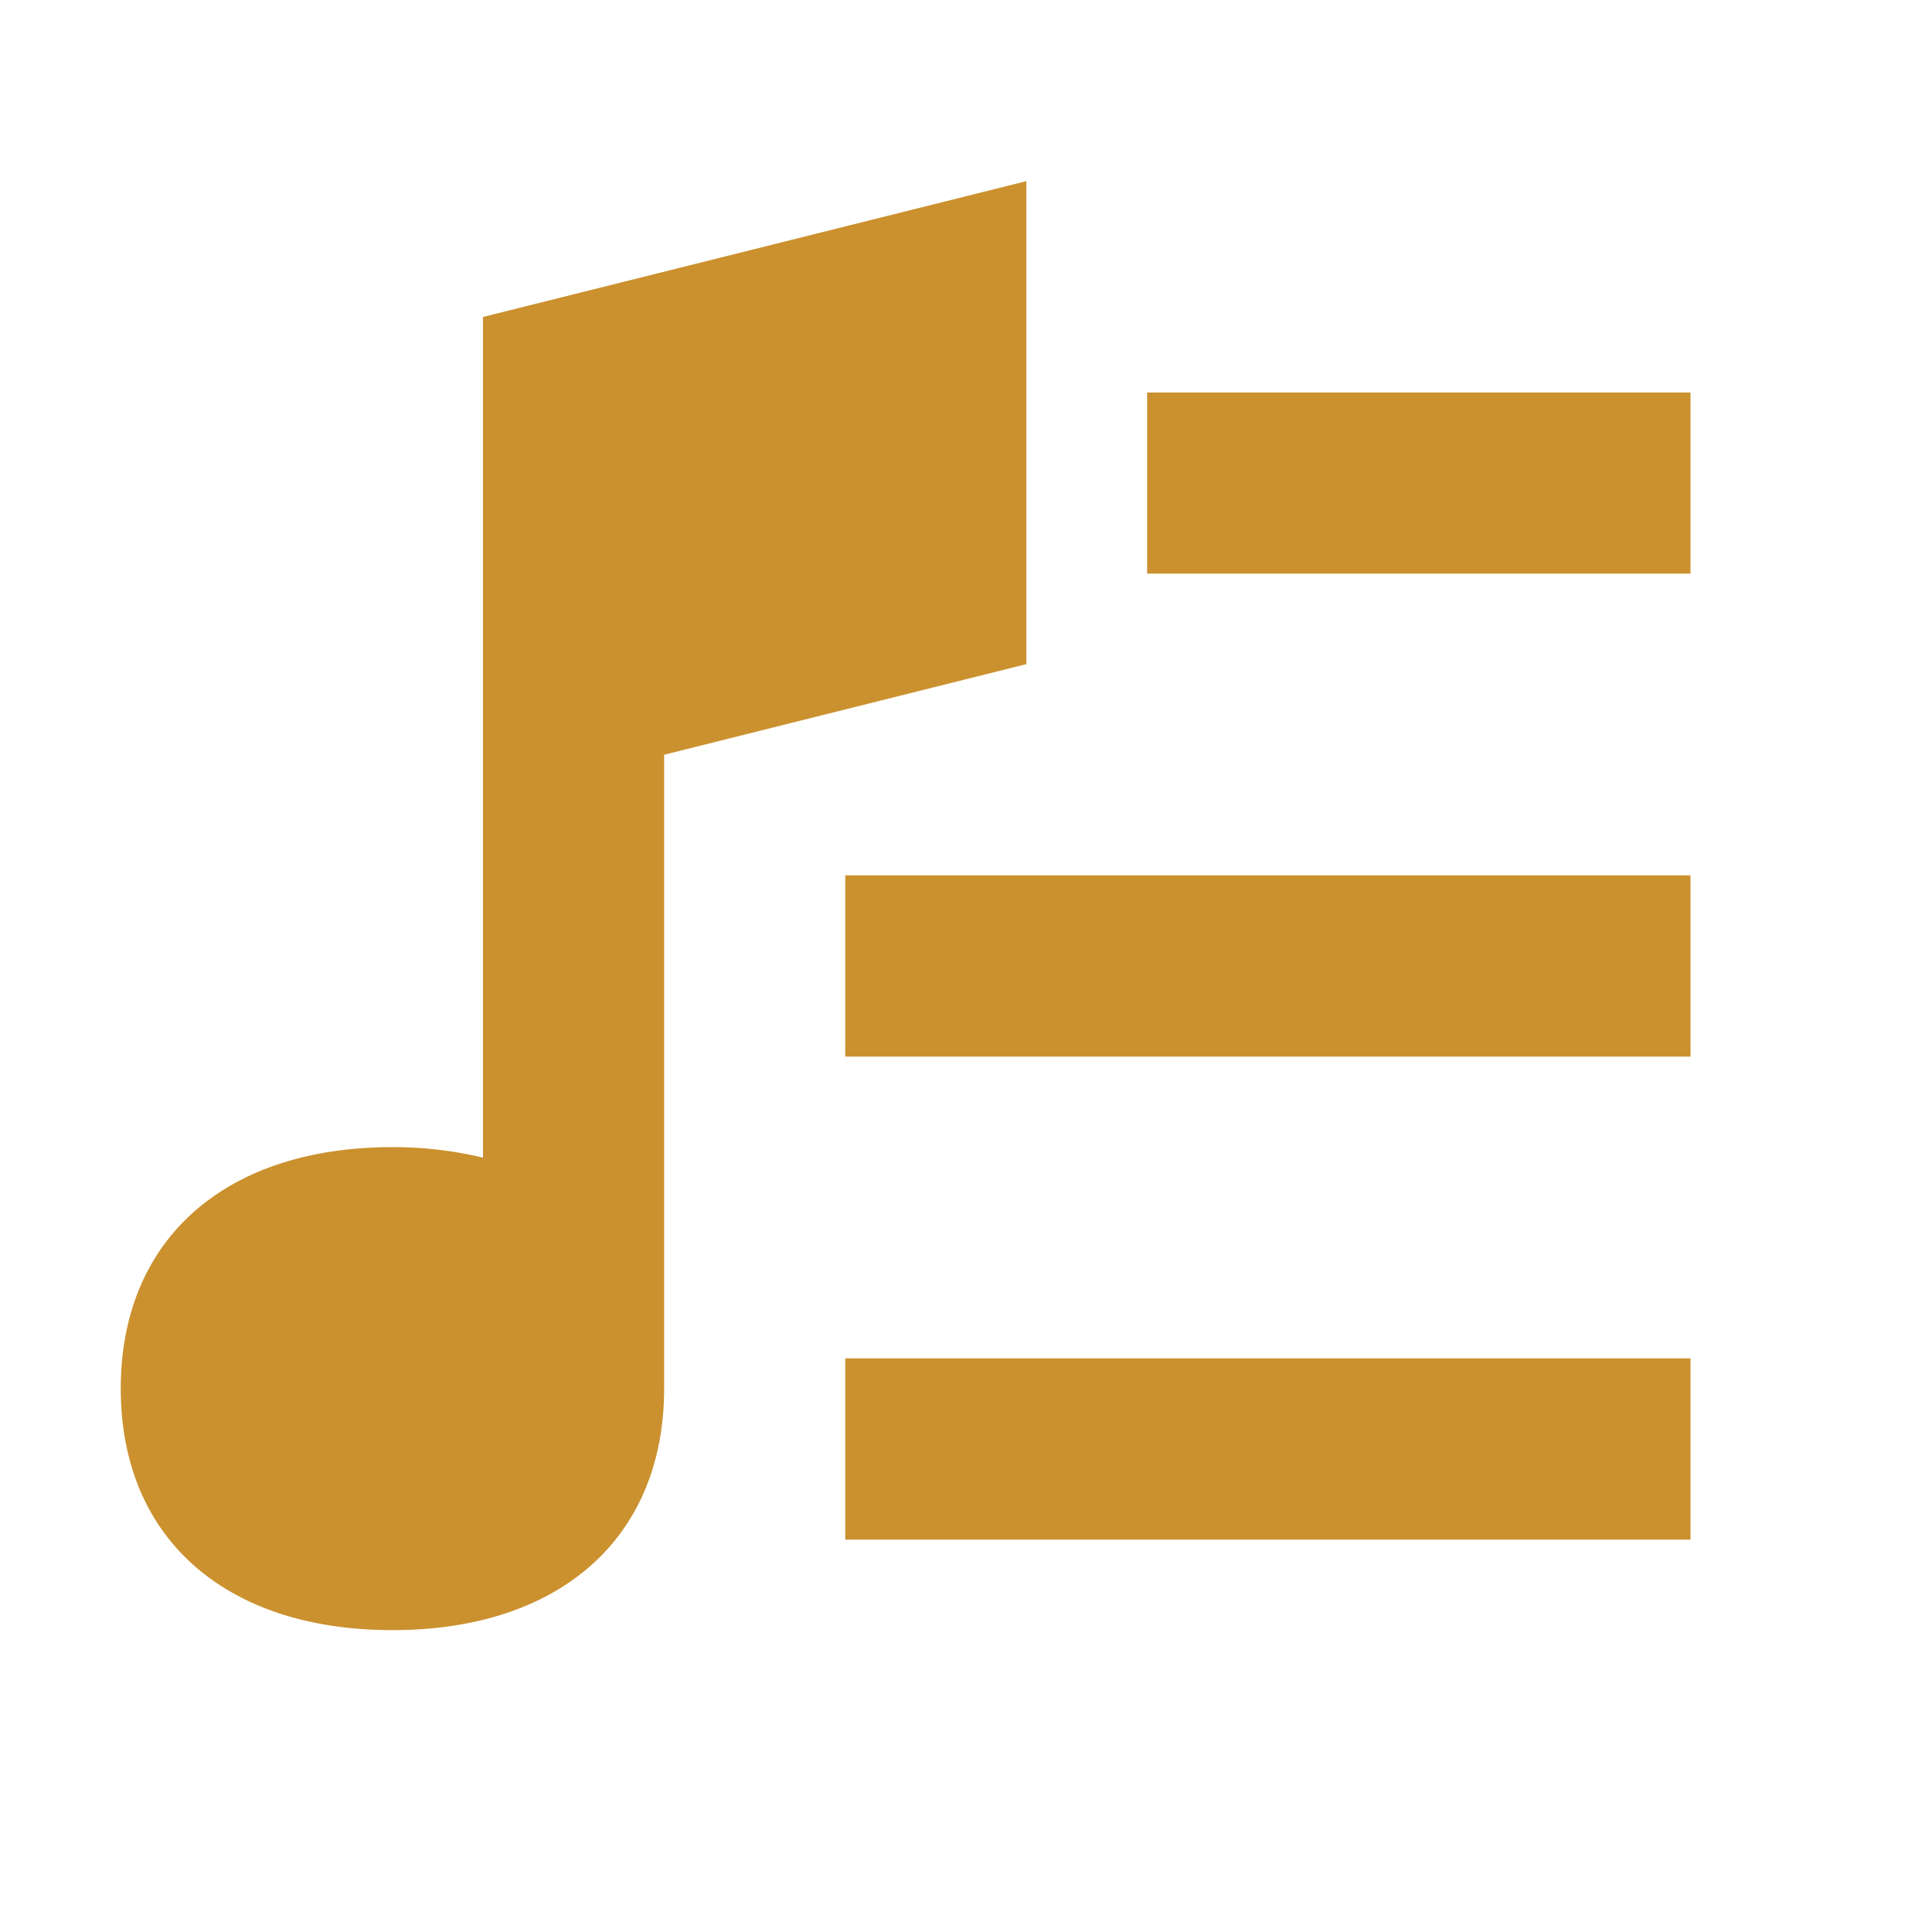 <svg xmlns="http://www.w3.org/2000/svg" viewBox="0 0 20 20" fill="#CB912F"><path d="M17.5 4.063v1.875h-5.625V4.063zm-8.75 6.875h8.75V9.062H8.75zm0 5h8.75v-1.876H8.75zm1.875-9.063v-5L5 3.281v8.703a4 4 0 0 0-.937-.109c-1.735 0-2.813.956-2.813 2.5s1.078 2.5 2.813 2.5c1.734 0 2.812-.956 2.812-2.5V7.813z" fill="#CB912F"></path></svg>